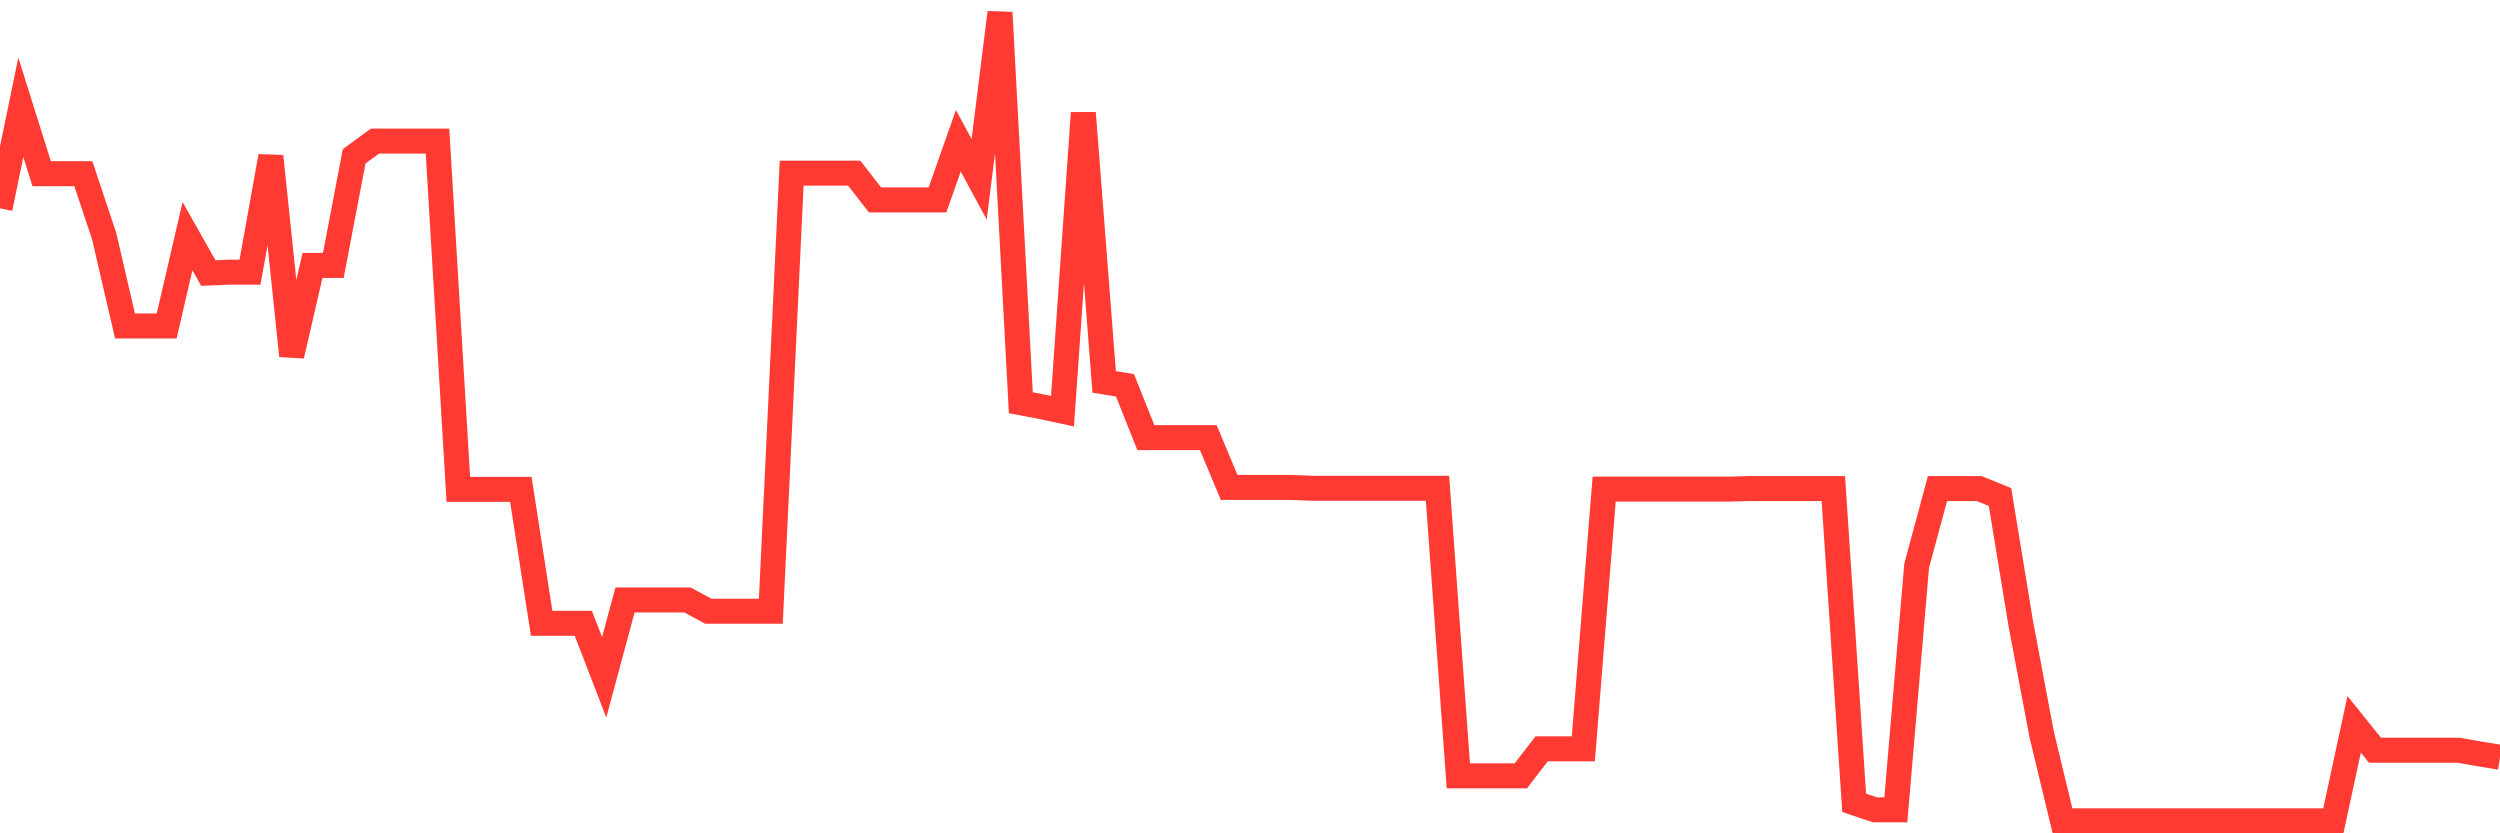 <svg
  xmlns="http://www.w3.org/2000/svg"
  xmlns:xlink="http://www.w3.org/1999/xlink"
  width="120"
  height="40"
  viewBox="0 0 120 40"
  preserveAspectRatio="none"
>
  <polyline
    points="0,10 1,5.151 2,8.338 3,8.338 4,8.338 5,11.337 6,15.645 7,15.645 8,15.645 9,11.337 10,13.106 11,13.065 12,13.065 13,7.501 14,17.076 15,12.741 16,12.741 17,7.501 18,6.772 19,6.772 20,6.772 21,6.772 22,23.491 23,23.491 24,23.491 25,23.491 26,29.919 27,29.919 28,29.919 29,32.512 30,28.799 31,28.799 32,28.799 33,28.799 34,29.339 35,29.339 36,29.339 37,29.339 38,8.311 39,8.311 40,8.311 41,8.311 42,9.594 43,9.594 44,9.594 45,9.594 46,6.758 47,8.608 48,0.6 49,19.332 50,19.521 51,19.737 52,5.421 53,18.332 54,18.494 55,21.006 56,21.006 57,21.006 58,21.006 59,23.397 60,23.397 61,23.397 62,23.397 63,23.437 64,23.437 65,23.437 66,23.437 67,23.437 68,23.437 69,23.437 70,37.239 71,37.239 72,37.239 73,37.239 74,35.943 75,35.943 76,35.943 77,23.478 78,23.478 79,23.478 80,23.478 81,23.478 82,23.478 83,23.478 84,23.451 85,23.451 86,23.451 87,23.451 88,23.451 89,38.536 90,38.873 91,38.873 92,27.151 93,23.451 94,23.451 95,23.451 96,23.856 97,29.946 98,35.254 99,39.4 100,39.4 101,39.4 102,39.4 103,39.4 104,39.4 105,39.4 106,39.4 107,39.4 108,39.4 109,39.4 110,39.4 111,39.4 112,39.4 113,34.768 114,36.01 115,36.01 116,36.01 117,36.01 118,36.01 119,36.186 120,36.348"
    fill="none"
    stroke="#ff3a33"
    stroke-width="1.2"
  >
  </polyline>
</svg>